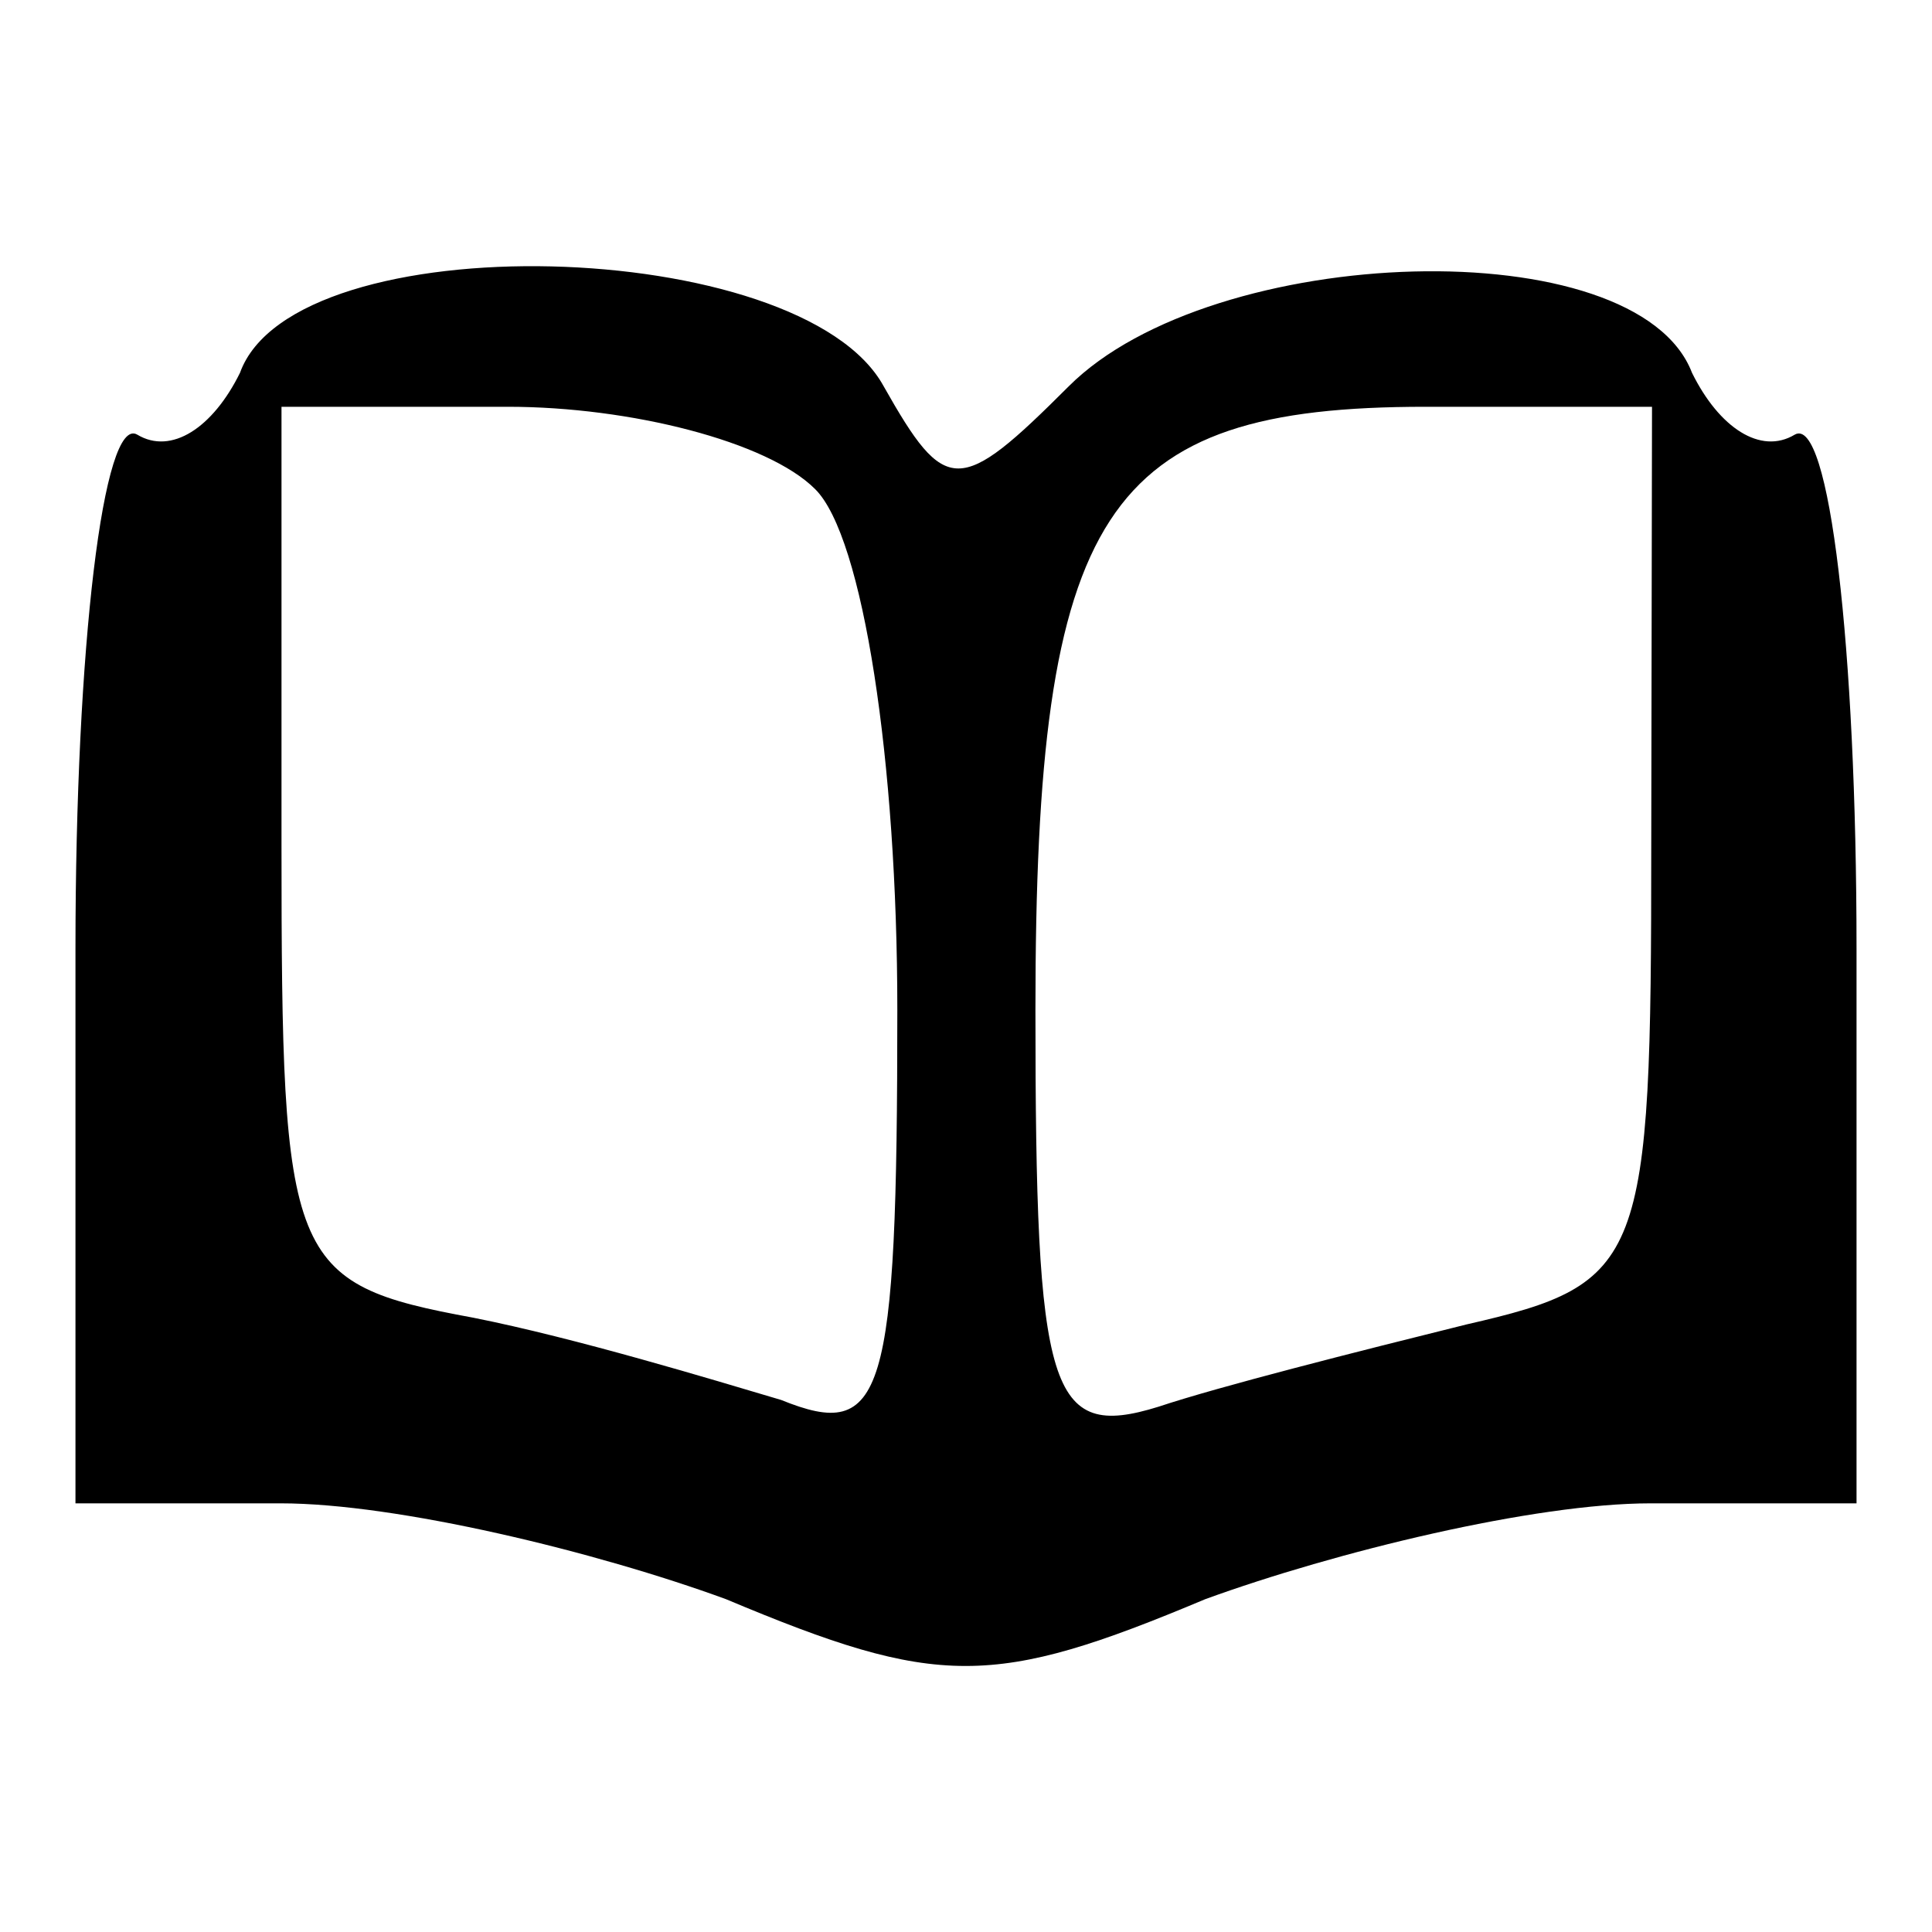 <?xml version="1.0" encoding="utf-8"?>
<!-- Svg Vector Icons : http://www.onlinewebfonts.com/icon -->
<!DOCTYPE svg PUBLIC "-//W3C//DTD SVG 1.1//EN" "http://www.w3.org/Graphics/SVG/1.1/DTD/svg11.dtd">
<svg version="1.1" xmlns="http://www.w3.org/2000/svg" xmlns:xlink="http://www.w3.org/1999/xlink" x="0px" y="0px" viewBox="0 0 256 256" enable-background="new 0 0 256 256" xml:space="preserve">
<g><g><g><path fill="#000000" d="M31.8,49.4c-3.6,7.3-9.1,10.9-13.6,8.2c-4.5-2.7-8.2,28.1-8.2,68.1v73.5h27.2c15.4,0,41.8,6.4,59,12.7c28.1,11.8,35.4,11.8,63.5,0c17.3-6.3,43.6-12.7,59-12.7H246v-73.5c0-39.9-3.6-70.8-8.2-68.1c-4.5,2.7-10-0.9-13.6-8.2c-7.3-19.1-63.5-17.3-82.6,1.8c-14.5,14.5-16.3,14.5-24.5,0C106.2,31.2,39,29.4,31.8,49.4z M108,64.8c6.4,6.3,10.9,36.3,10.9,69c0,51.7-1.8,57.2-15.4,51.7c-9.1-2.7-27.2-8.2-40.8-10.9c-24.5-4.5-25.4-7.3-25.4-62.6V53.9h30C83.5,53.9,101.7,58.5,108,64.8z M218.8,112c0,55.4-0.9,58.1-24.5,63.5c-14.5,3.6-32.7,8.2-40.8,10.9c-14.5,4.5-16.3-1.8-16.3-52.6c0-66.3,9.1-79.9,51.7-79.9h30L218.8,112L218.8,112z"/></g></g></g>
</svg>